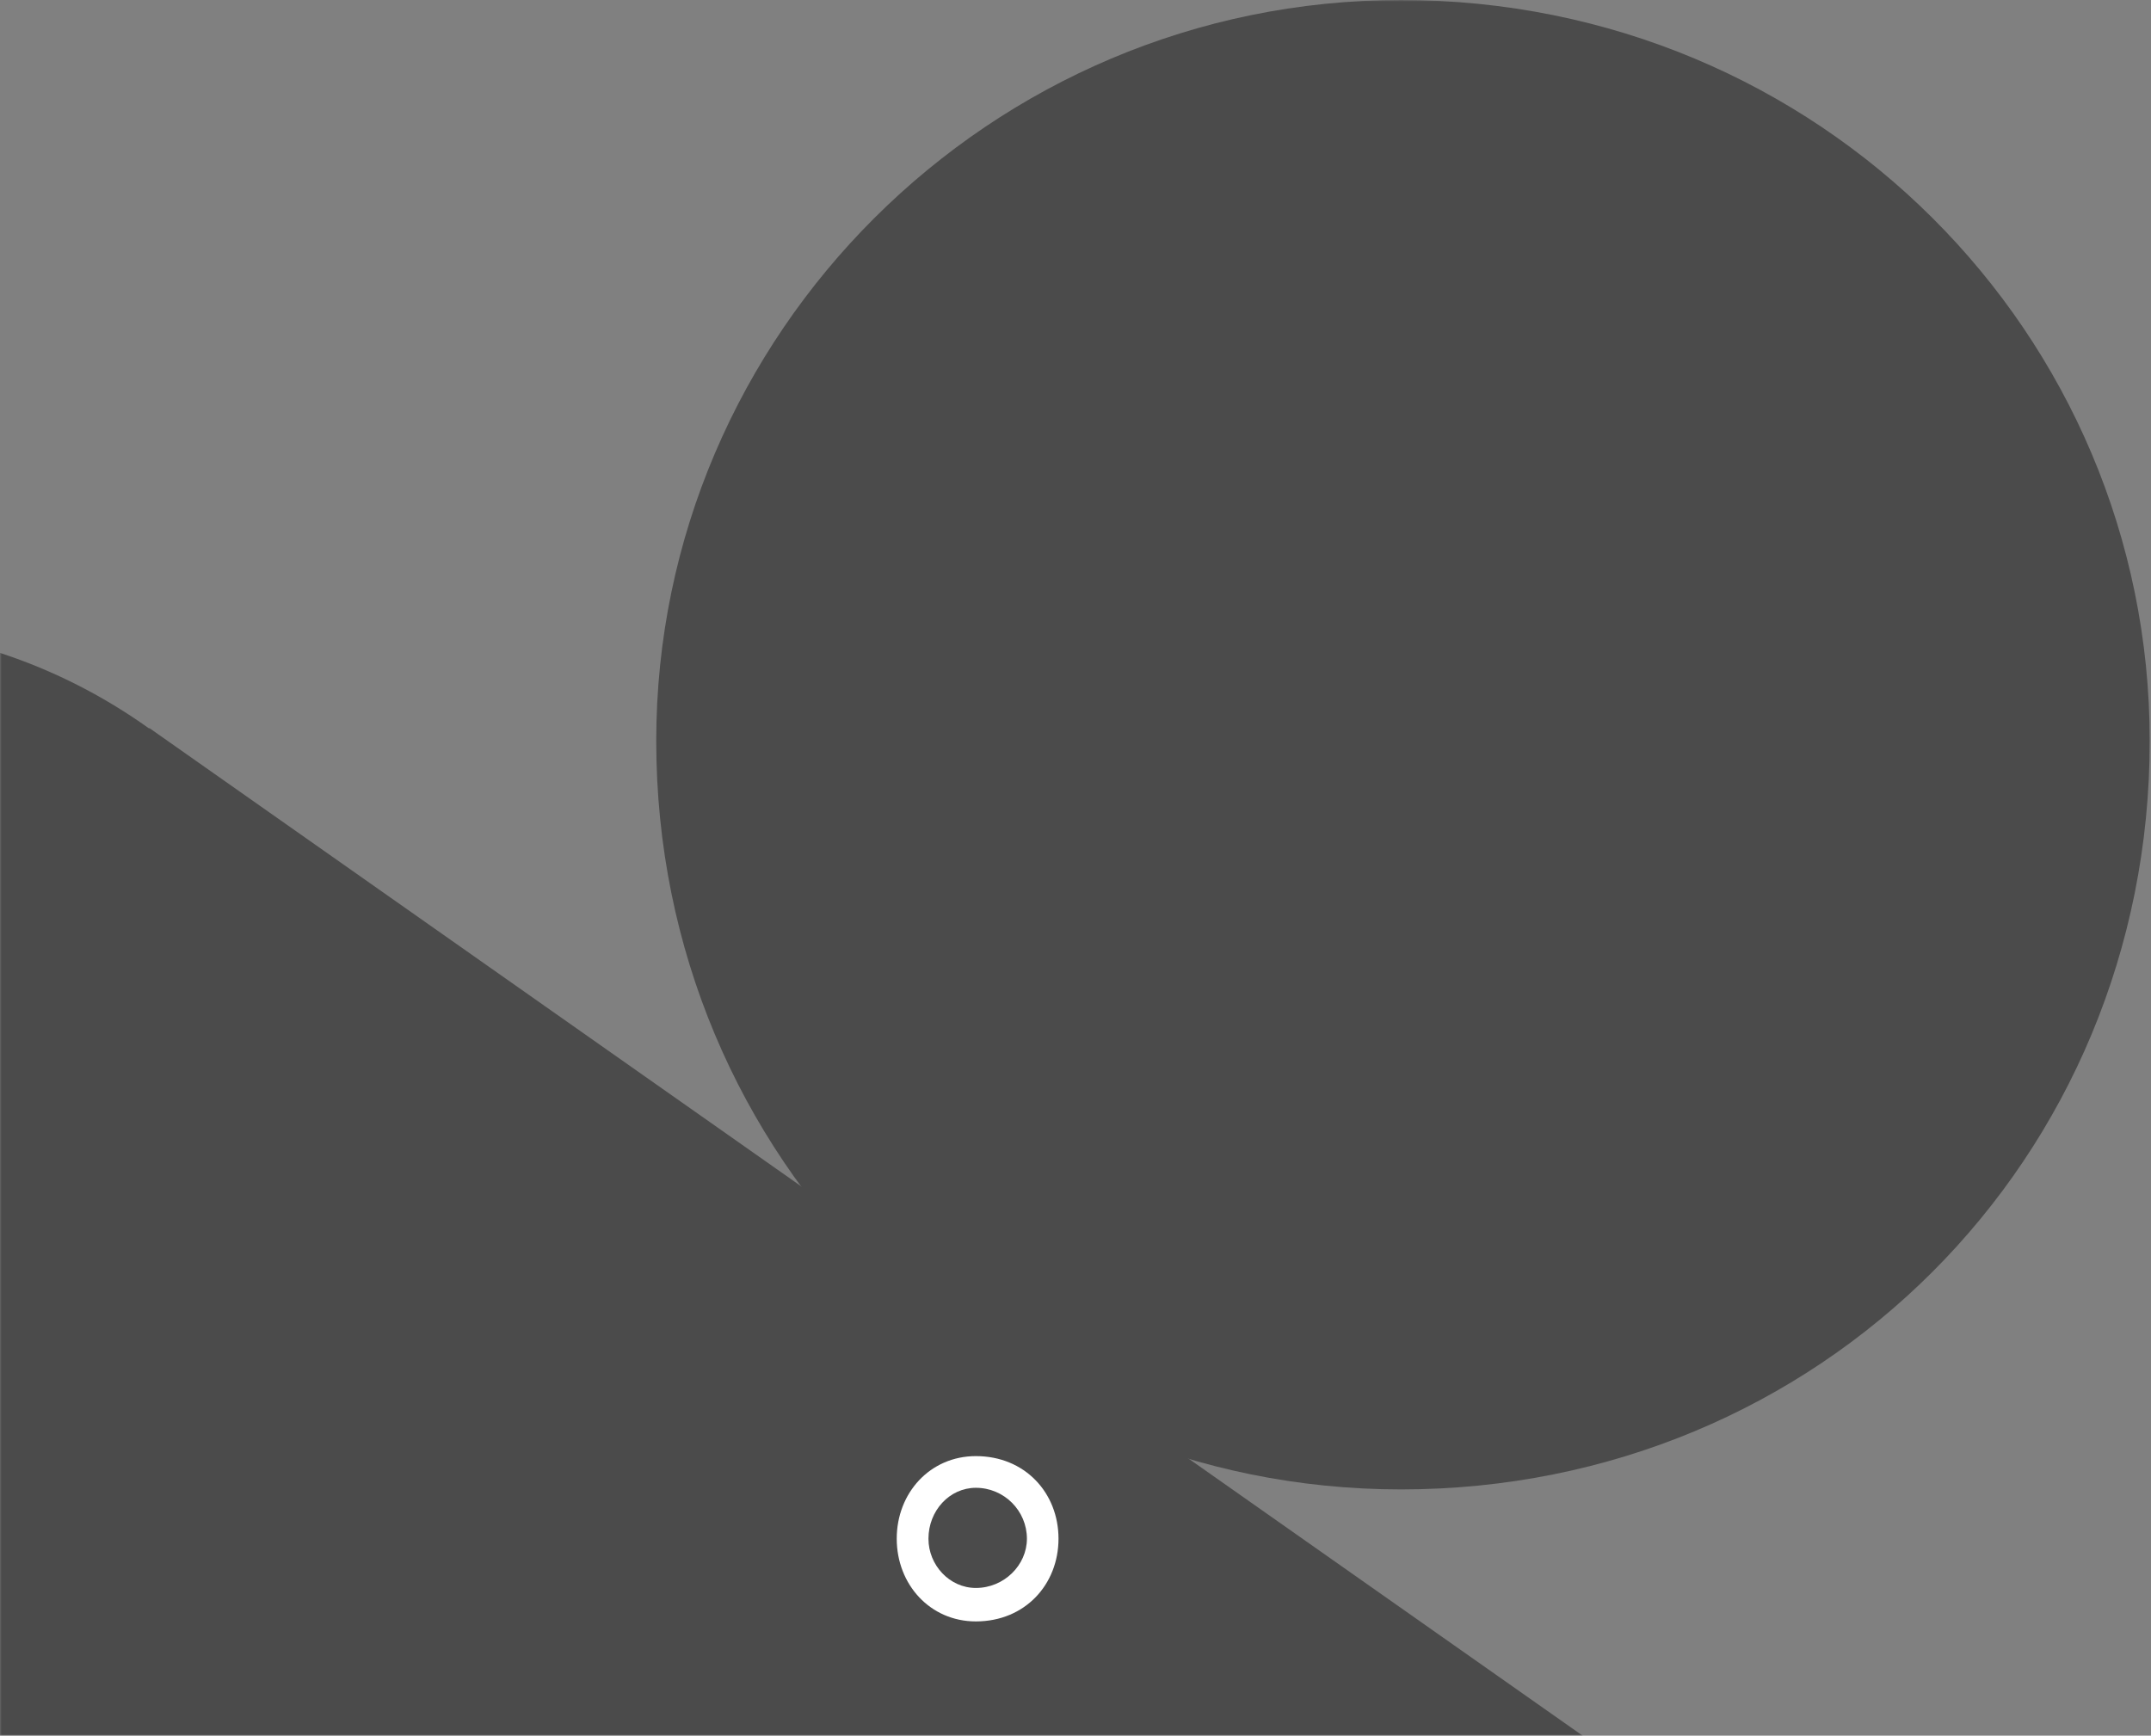 <svg width="653" height="527" viewBox="0 0 653 527" fill="none" xmlns="http://www.w3.org/2000/svg">
<rect x="0" y="0" width="653" height="527" fill="#808080" stroke="none"/>
<mask id="mask0_283_3782" style="mask-type:alpha" maskUnits="userSpaceOnUse" x="0" y="0" width="653" height="527">
<rect width="653" height="527" fill="#D9D9D9"/>
</mask>
<g mask="url(#mask0_283_3782)">
<path d="M45.33 221.05L45.28 221.2C17.94 201.64 -15.4 190.08 -51.33 190.08C-106.79 190.08 -156.15 217.3 -186.94 258.9C-220.13 255.02 -261.82 240.8 -290 213.06C-274.75 244.68 -251.52 289.17 -214.84 317.48C-218.23 330.74 -220.03 344.6 -220.03 358.84C-220.03 452.25 -144.22 527.01 -51.32 527.01H480.47L45.33 221.05Z" fill="#4B4B4B"/>
<path d="M296.25 492.31C282.37 492.31 272.23 481.1 272.23 467.19C272.23 453.28 282.37 442.12 296.25 442.12C311.2 442.12 321.34 453.33 321.34 467.19C321.34 481.05 311.2 492.31 296.25 492.31Z" fill="white"/>
<path d="M296.25 451.74C288.26 451.74 281.86 458.68 281.86 467.2C281.86 475.23 288.27 482.15 296.25 482.15C304.81 482.15 311.75 475.23 311.75 467.2C311.75 458.68 304.81 451.74 296.25 451.74Z" fill="#4B4B4B"/>
<path d="M652.61 224.97C652.61 351.95 552.39 452.23 425.31 452.23C300.61 452.23 199.22 351.95 199.22 224.97C199.22 101.39 300.61 0 425.31 0C552.39 0 652.61 101.39 652.61 224.97Z" fill="#4B4B4B"/>
</g>
</svg>